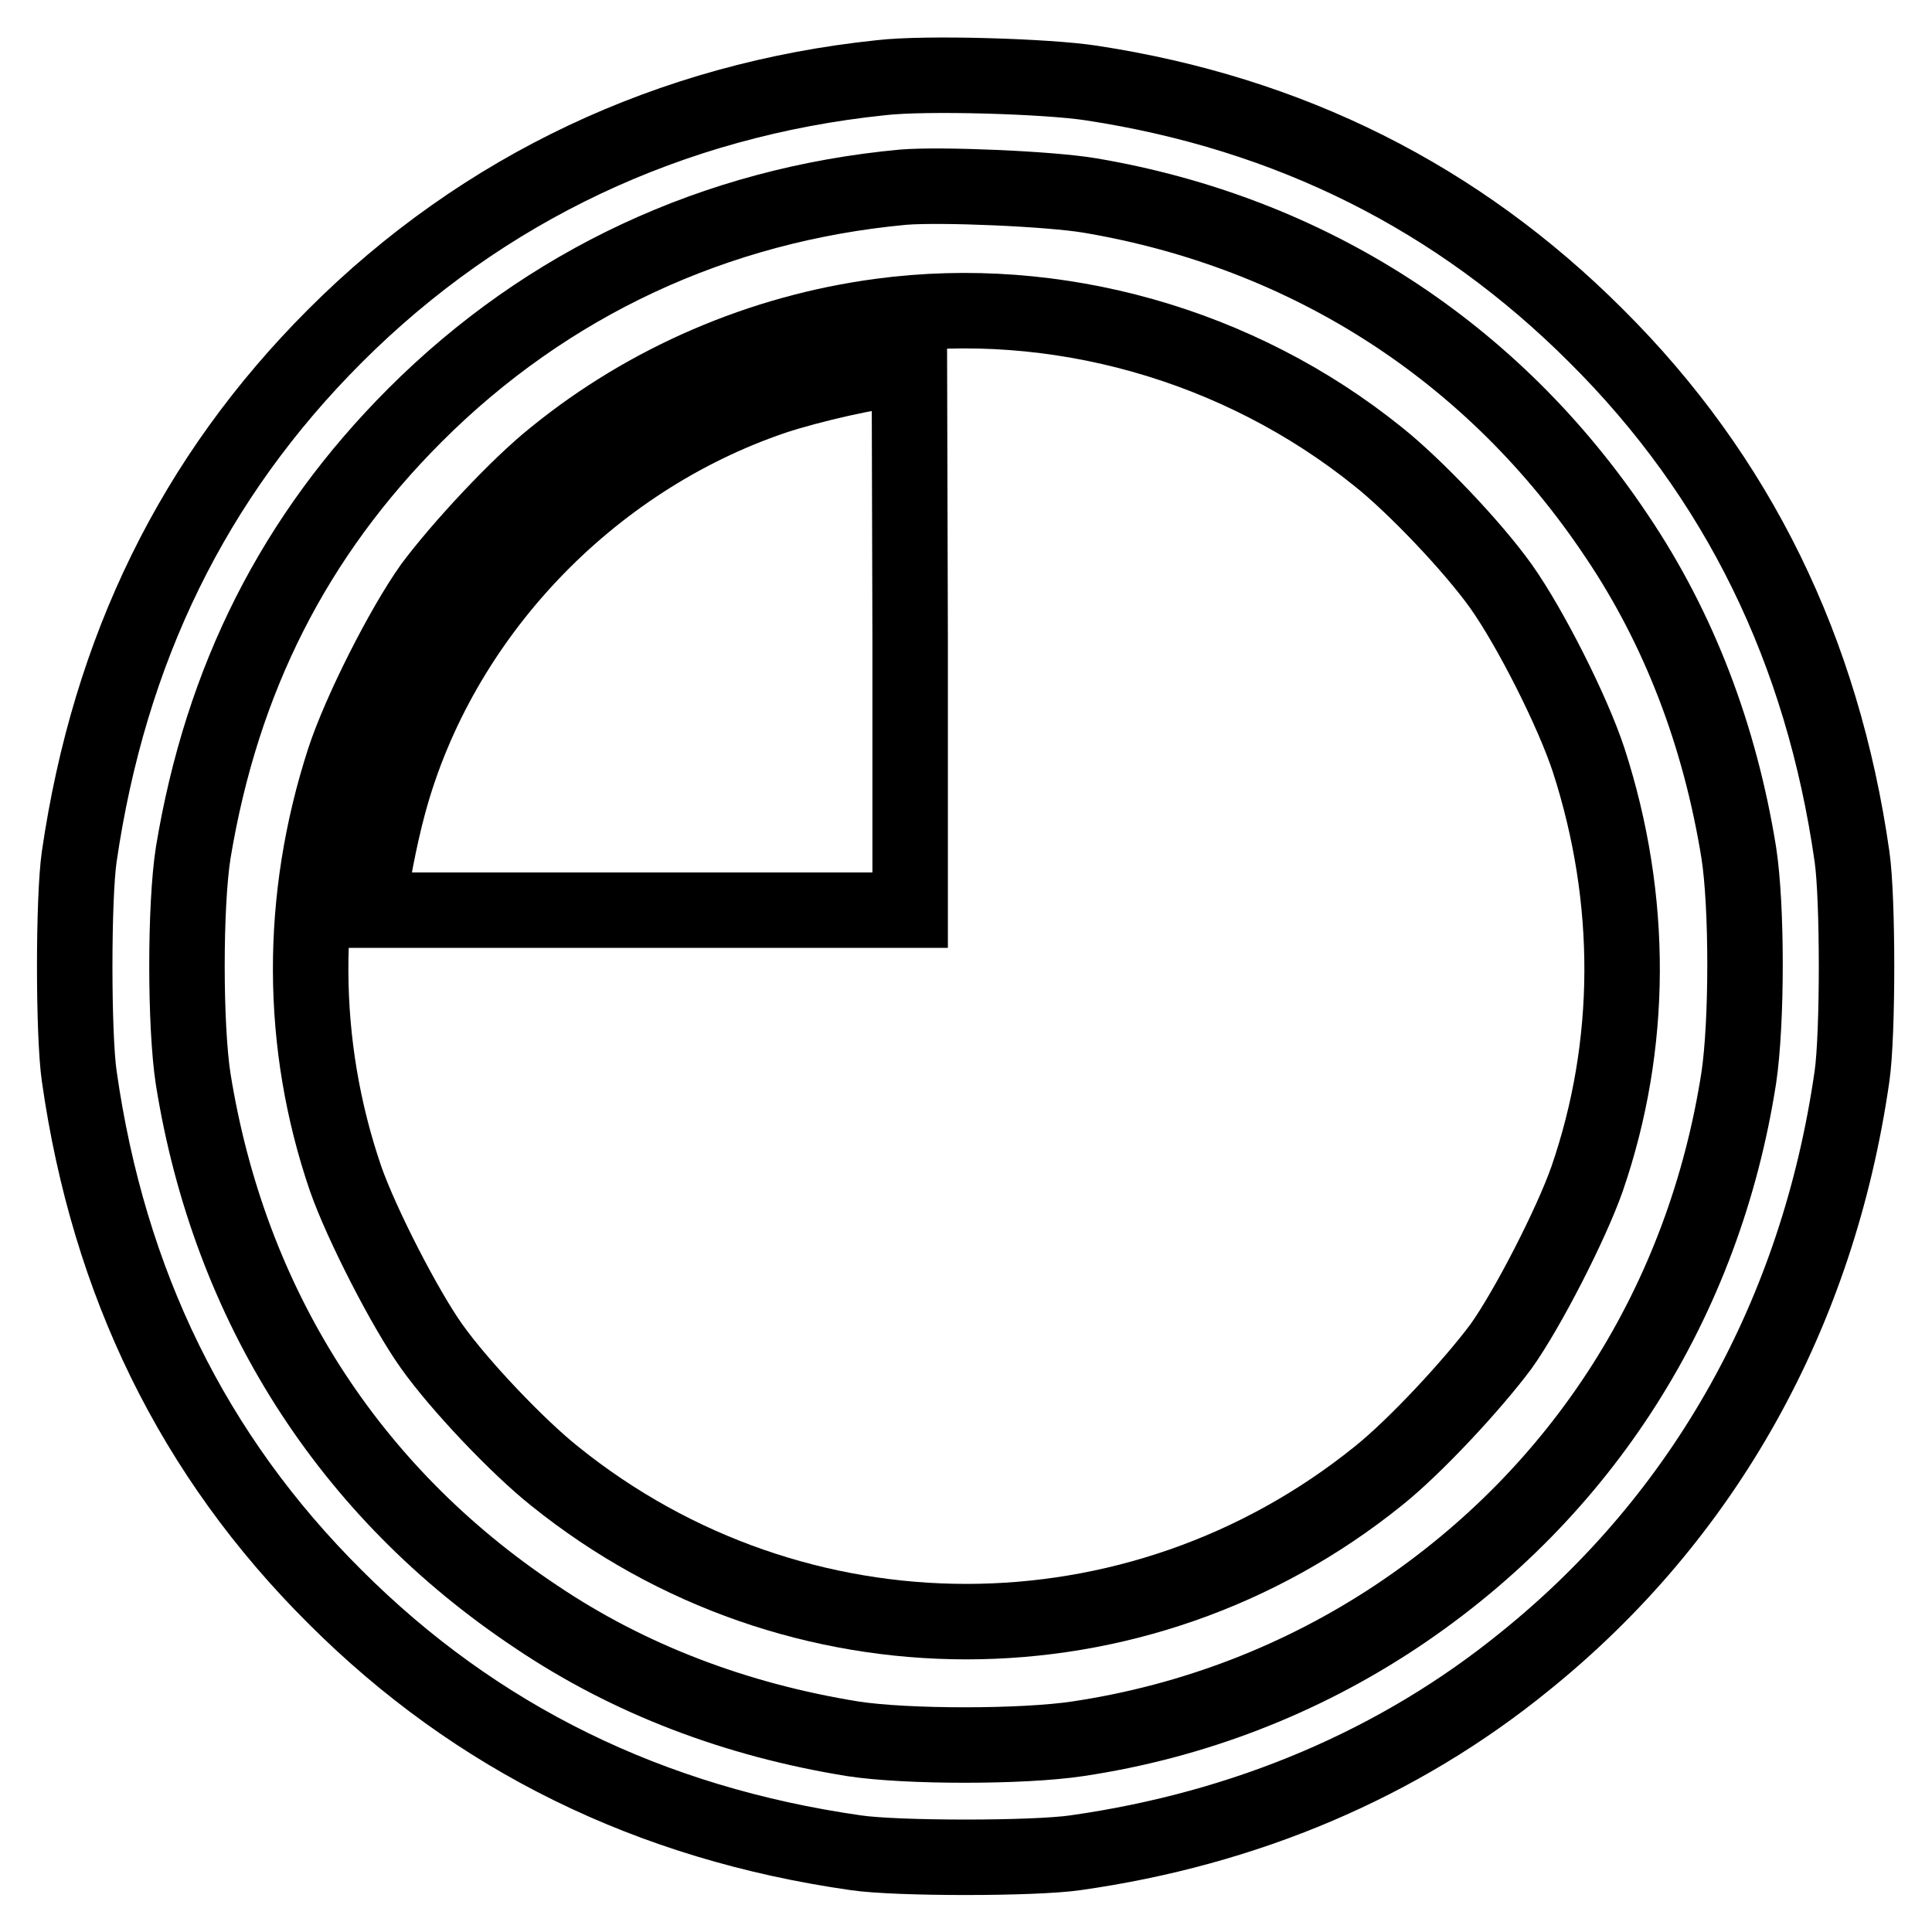 <?xml version="1.0" encoding="utf-8"?>
<!-- Svg Vector Icons : http://www.onlinewebfonts.com/icon -->
<!DOCTYPE svg PUBLIC "-//W3C//DTD SVG 1.1//EN" "http://www.w3.org/Graphics/SVG/1.1/DTD/svg11.dtd">
<svg version="1.1" xmlns="http://www.w3.org/2000/svg" xmlns:xlink="http://www.w3.org/1999/xlink" x="0px" y="0px" viewBox="0 0 256 256" enable-background="new 0 0 256 256" xml:space="preserve">
<g><g><g><path stroke-width="10" fill-opacity="0" stroke="#000000"  d="M116.7,10.3C88.9,13.2,64,24.9,44.4,44.5c-18.8,18.8-29.9,41.6-33.9,69c-0.8,5.5-0.8,23.6,0,29.1c3.9,27.4,15.1,50.3,33.9,69c18.7,18.7,41.7,30,69,33.9c5.4,0.8,23.6,0.8,29.1,0c22.6-3.2,42.9-11.8,59.6-25.4c23.8-19.2,38.8-46.1,43.3-77.5c0.8-5.5,0.8-23.6,0-29.1c-3.9-27.3-15.1-50.3-33.9-69c-18.3-18.3-40.6-29.5-66.9-33.5C138.8,10.1,122.6,9.6,116.7,10.3z M144.4,25.9c29,4.9,53.5,20.7,69.8,45.1c8.3,12.3,13.7,26.5,16.2,42c1.1,7.1,1.1,22.4,0,29.8c-4.6,29.6-20.6,54.9-45.4,71.4c-12.5,8.3-26.8,13.9-42.2,16.2c-7.3,1.1-22.7,1.1-29.8,0c-15.5-2.5-29.7-7.9-42-16.2c-24.8-16.5-40.6-41.3-45.4-71.2c-1.1-7.1-1.1-23,0-30C29.4,90,39,71,55,55c17.5-17.5,39.8-27.9,64.7-30.2C124.7,24.4,139,25,144.4,25.9z"/><path stroke-width="10" fill-opacity="0" stroke="#000000"  d="M116.7,41.9c-15.8,2.1-30.9,8.6-43.2,18.6c-4.9,3.9-12.5,12.1-16.3,17.2c-3.9,5.5-9.5,16.6-11.6,23c-6,18.5-5.9,37.7,0.2,55.5c2.1,6,7.9,17.3,11.4,22.2c3.7,5.2,11.4,13.3,16.3,17.2c31.9,25.7,77.2,25.7,109.1,0c4.9-3.9,12.5-12.1,16.3-17.2c3.5-4.9,9.3-16.2,11.4-22.2c6.1-17.7,6.2-37,0.2-55.5c-2.1-6.4-7.7-17.5-11.6-23c-3.7-5.2-11.4-13.3-16.3-17.2C164.1,45.6,139.9,38.8,116.7,41.9z M120.6,84.8v35.8H84.8H49v-1.1c0-1.8,1.3-8.6,2.5-13c6.7-24.8,26.5-45.6,51-53.9c4.8-1.6,13.6-3.6,16.3-3.6l1.7,0L120.6,84.8L120.6,84.8z"/></g></g></g>
</svg>